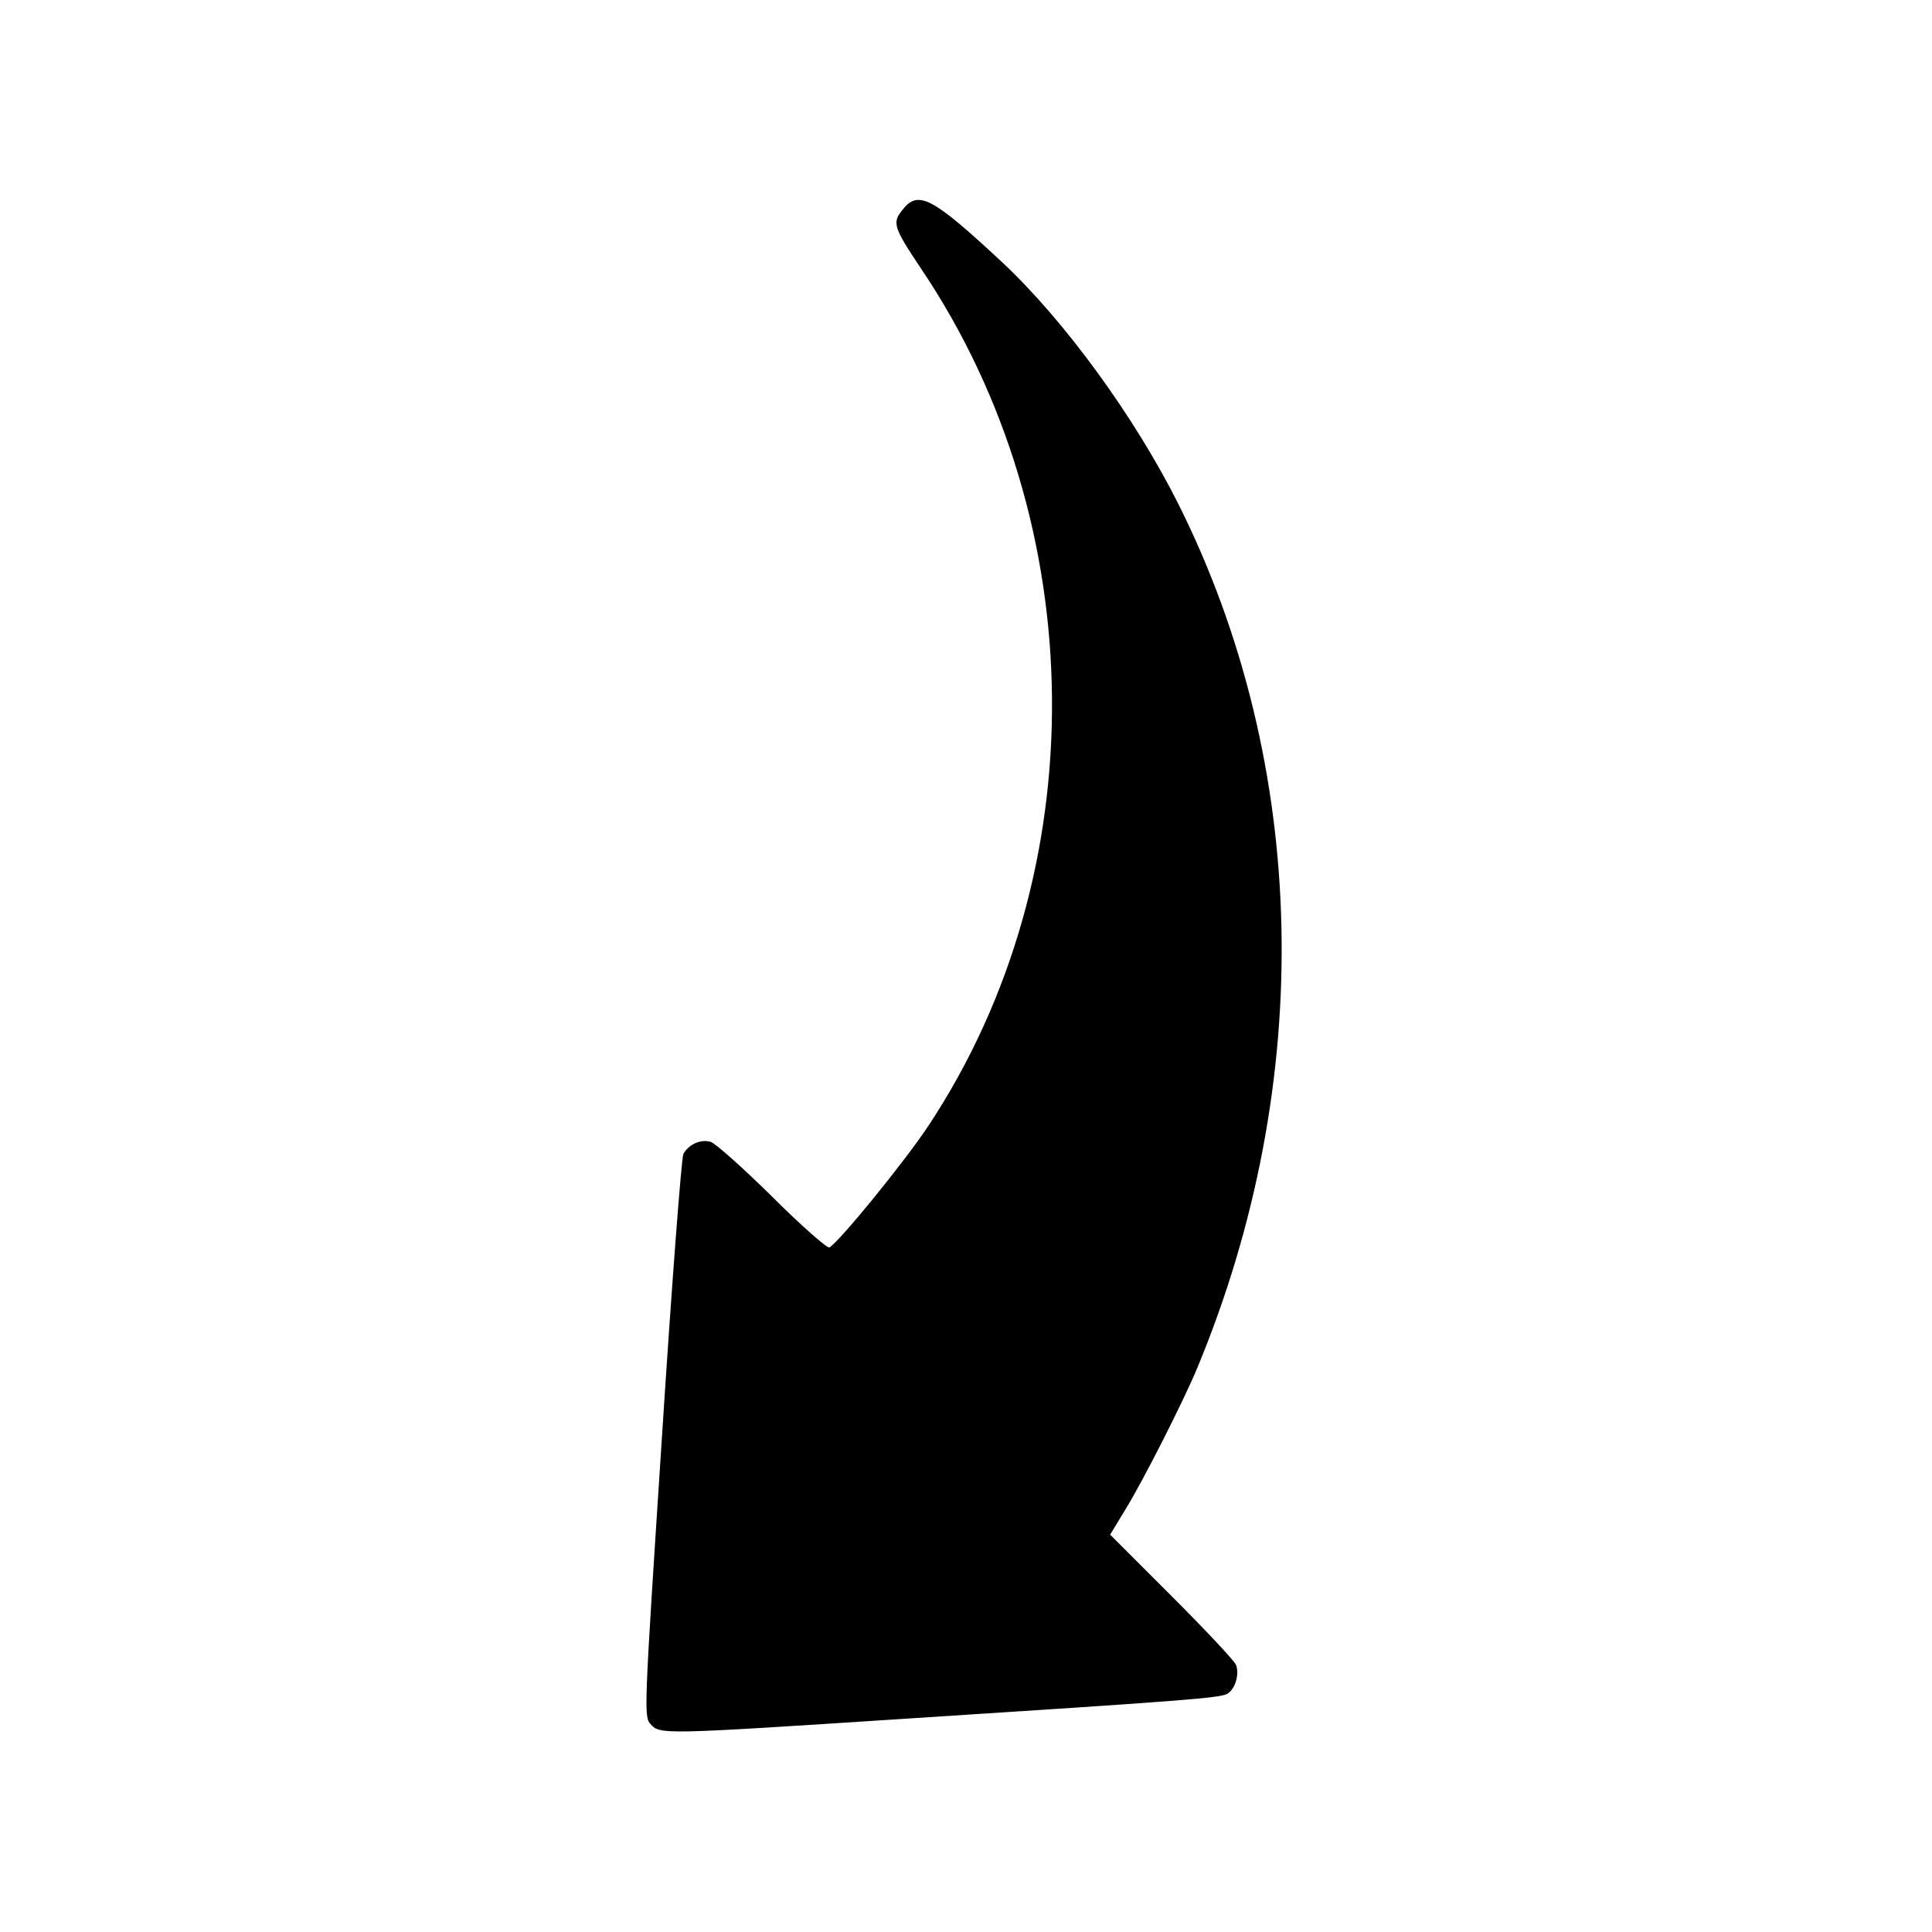 <svg version="1.0" xmlns="http://www.w3.org/2000/svg" width="512pt" height="512pt"
    viewBox="0 0 512 512" preserveAspectRatio="xMidYMid meet">

    <g transform="translate(0,512) scale(0.1,-0.1)" fill="#000000" stroke="none">
        <path d="M2391 4563 c-27 -33 -23 -46 50 -155 455 -676 463 -1599 21 -2269
-61 -93 -235 -307 -264 -325 -5 -3 -74 57 -151 134 -78 77 -152 143 -164 146
-26 8 -58 -7 -72 -32 -5 -10 -31 -349 -57 -754 -47 -720 -48 -737 -30 -757 25
-28 28 -28 672 14 745 48 835 55 856 66 20 11 33 49 24 76 -3 10 -80 92 -170
182 l-164 164 40 66 c47 76 154 287 191 376 315 759 296 1597 -50 2289 -116
231 -300 484 -466 640 -187 174 -224 194 -266 139z" />
    </g>
</svg>